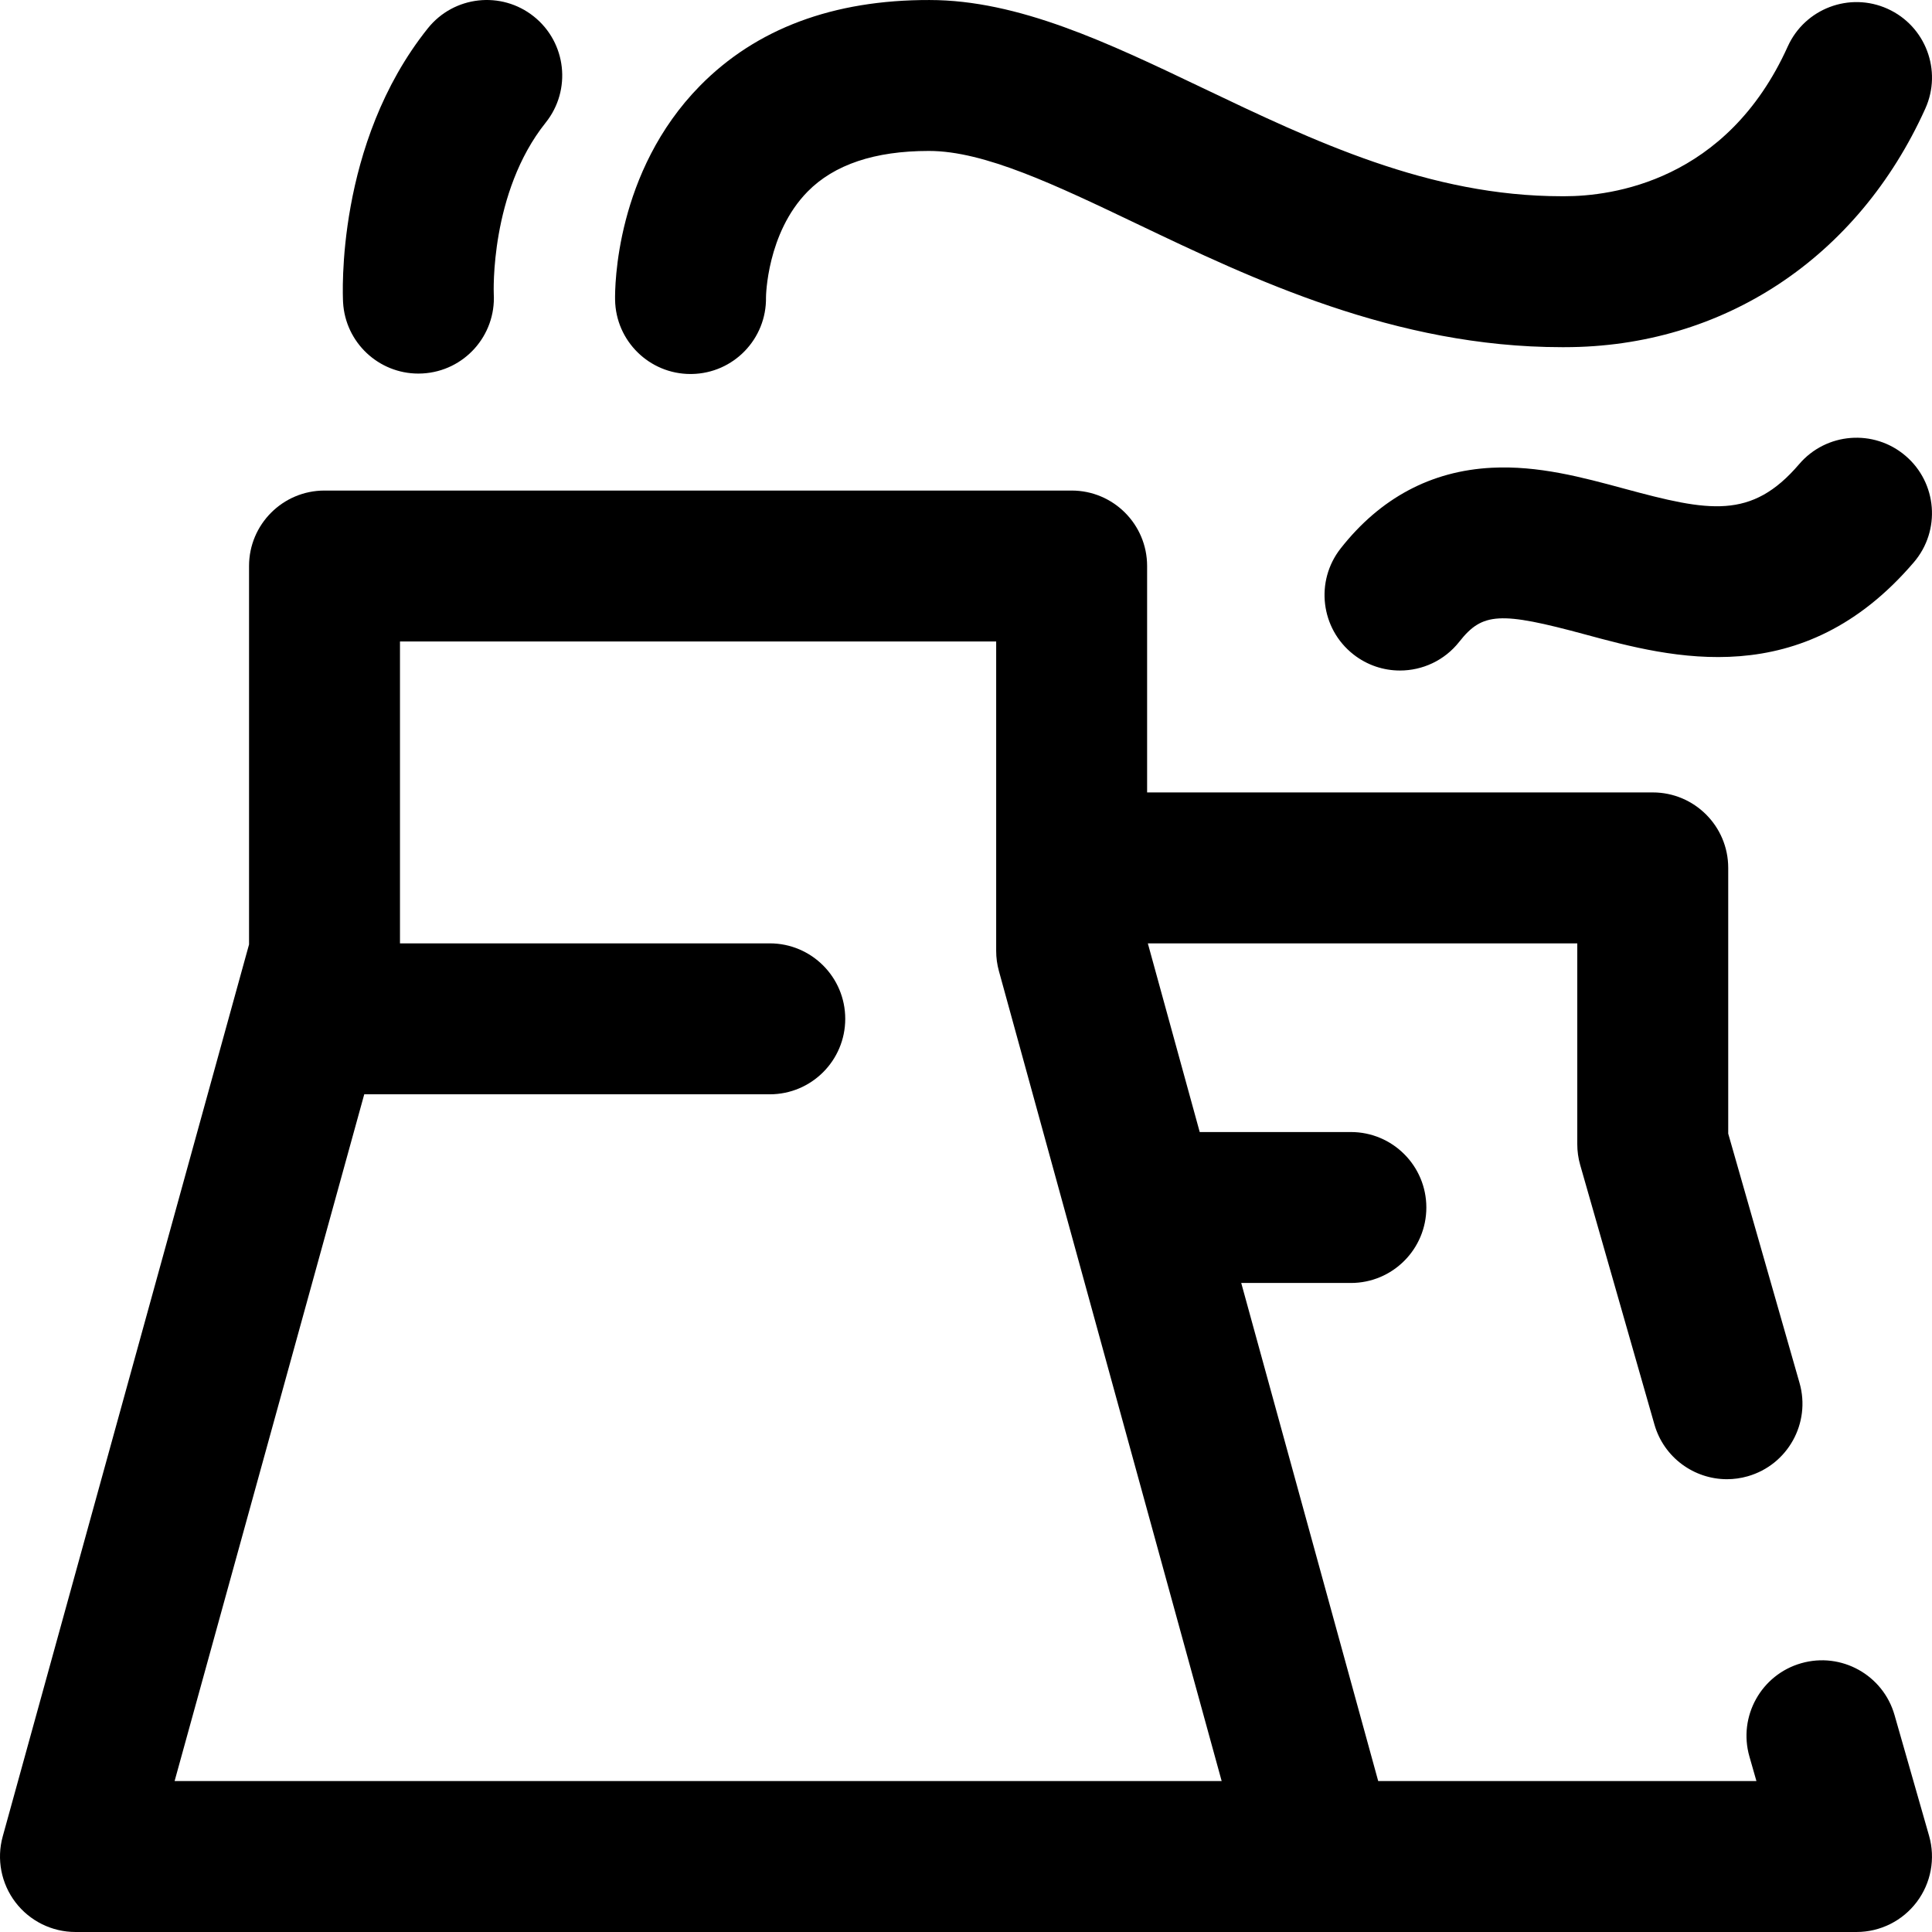 <?xml version="1.0" encoding="UTF-8"?> <!-- Generator: Adobe Illustrator 19.0.0, SVG Export Plug-In . SVG Version: 6.00 Build 0) --> <svg xmlns="http://www.w3.org/2000/svg" xmlns:xlink="http://www.w3.org/1999/xlink" id="Capa_1" x="0px" y="0px" viewBox="0 0 512 512" style="enable-background:new 0 0 512 512;" xml:space="preserve"> <g> <g> <g> <path d="M182.992,99.115c0.114,0,0.23-0.001,0.345-0.003c11.044-0.186,19.846-9.291,19.659-20.335 c-0.003-0.165,0.207-16.997,11.028-28.002c7.028-7.147,17.786-10.772,32.058-10.772c0.048,0,0.098,0,0.147,0 c14.627,0,33.417,8.976,55.163,19.365c30.436,14.54,68.313,32.635,112.5,32.635h0.738c41.992,0,77.727-23.633,95.595-63.218 c4.544-10.067,0.067-21.913-10.001-26.457c-10.066-4.545-21.913-0.067-26.457,10.001c-16.164,35.809-46.742,39.675-59.137,39.675 h-0.738c-35.123,0-65.694-14.604-95.258-28.728c-25.051-11.967-48.716-23.272-72.329-23.272 c-25.452-0.06-45.917,7.587-60.803,22.729c-22.416,22.798-22.558,53.318-22.5,56.722 C163.186,90.384,172.102,99.117,182.992,99.115z"></path> <path d="M504.985,120.795c-8.398-7.173-21.023-6.181-28.197,2.218c-12.644,14.802-23.944,12.551-46.286,6.503 c-11.235-3.042-22.856-6.187-35.179-5.556c-16.063,0.823-29.531,8.015-40.031,21.376c-6.825,8.685-5.318,21.258,3.367,28.083 c3.664,2.88,8.019,4.276,12.344,4.276c5.926,0,11.794-2.622,15.739-7.643c6.099-7.758,10.769-8.028,33.307-1.926 c22.904,6.201,57.511,15.57,87.153-19.133C514.375,140.594,513.383,127.969,504.985,120.795z"></path> <path d="M502.07,454.5c-3.038-10.62-14.111-16.767-24.729-13.728c-10.62,3.038-16.766,14.109-13.728,24.729l1.859,6.5H365.239 l-36.3-131.999h29.057c11.046,0,20-8.954,20-20c0-11.046-8.954-20-20-20h-40.058l-13.75-50h113.807v53.227 c0,1.86,0.26,3.712,0.771,5.5l19.673,68.771c2.512,8.782,10.517,14.505,19.219,14.505c1.821,0,3.673-0.251,5.51-0.777 c10.62-3.038,16.766-14.109,13.728-24.729l-18.901-66.075v-70.423c0-11.046-8.954-20-20-20H303.997v-59.999 c0-11.046-8.954-20-20-20H85.999c-11.046,0-20,8.954-20,20v100.289L0.722,486.675c-1.662,6.019-0.417,12.47,3.365,17.438 c3.783,4.969,9.669,7.885,15.914,7.885h471.995c6.277,0,12.19-2.947,15.969-7.958c3.779-5.012,4.986-11.507,3.26-17.542 L502.07,454.5z M46.27,471.999L96.53,290.001h107.468c11.046,0,20-8.954,20-20c0-11.046-8.954-20-20-20h-97.999v-79.999h157.998 v81.999c0,1.792,0.241,3.576,0.716,5.303l59.041,214.695H46.27z"></path> <path d="M110.869,99.002c0.372,0,0.749-0.01,1.126-0.031c11.028-0.612,19.472-10.049,18.86-21.078 c-0.015-0.263-1.05-26.884,13.76-45.397c6.9-8.625,5.501-21.211-3.124-28.111c-8.625-6.9-21.211-5.503-28.111,3.124 C88.887,38.128,90.823,78.412,90.917,80.112C91.509,90.763,100.331,99.004,110.869,99.002z"></path> </g> </g> </g> <g> </g> <g> </g> <g> </g> <g> </g> <g> </g> <g> </g> <g> </g> <g> </g> <g> </g> <g> </g> <g> </g> <g> </g> <g> </g> <g> </g> <g> </g> </svg> 